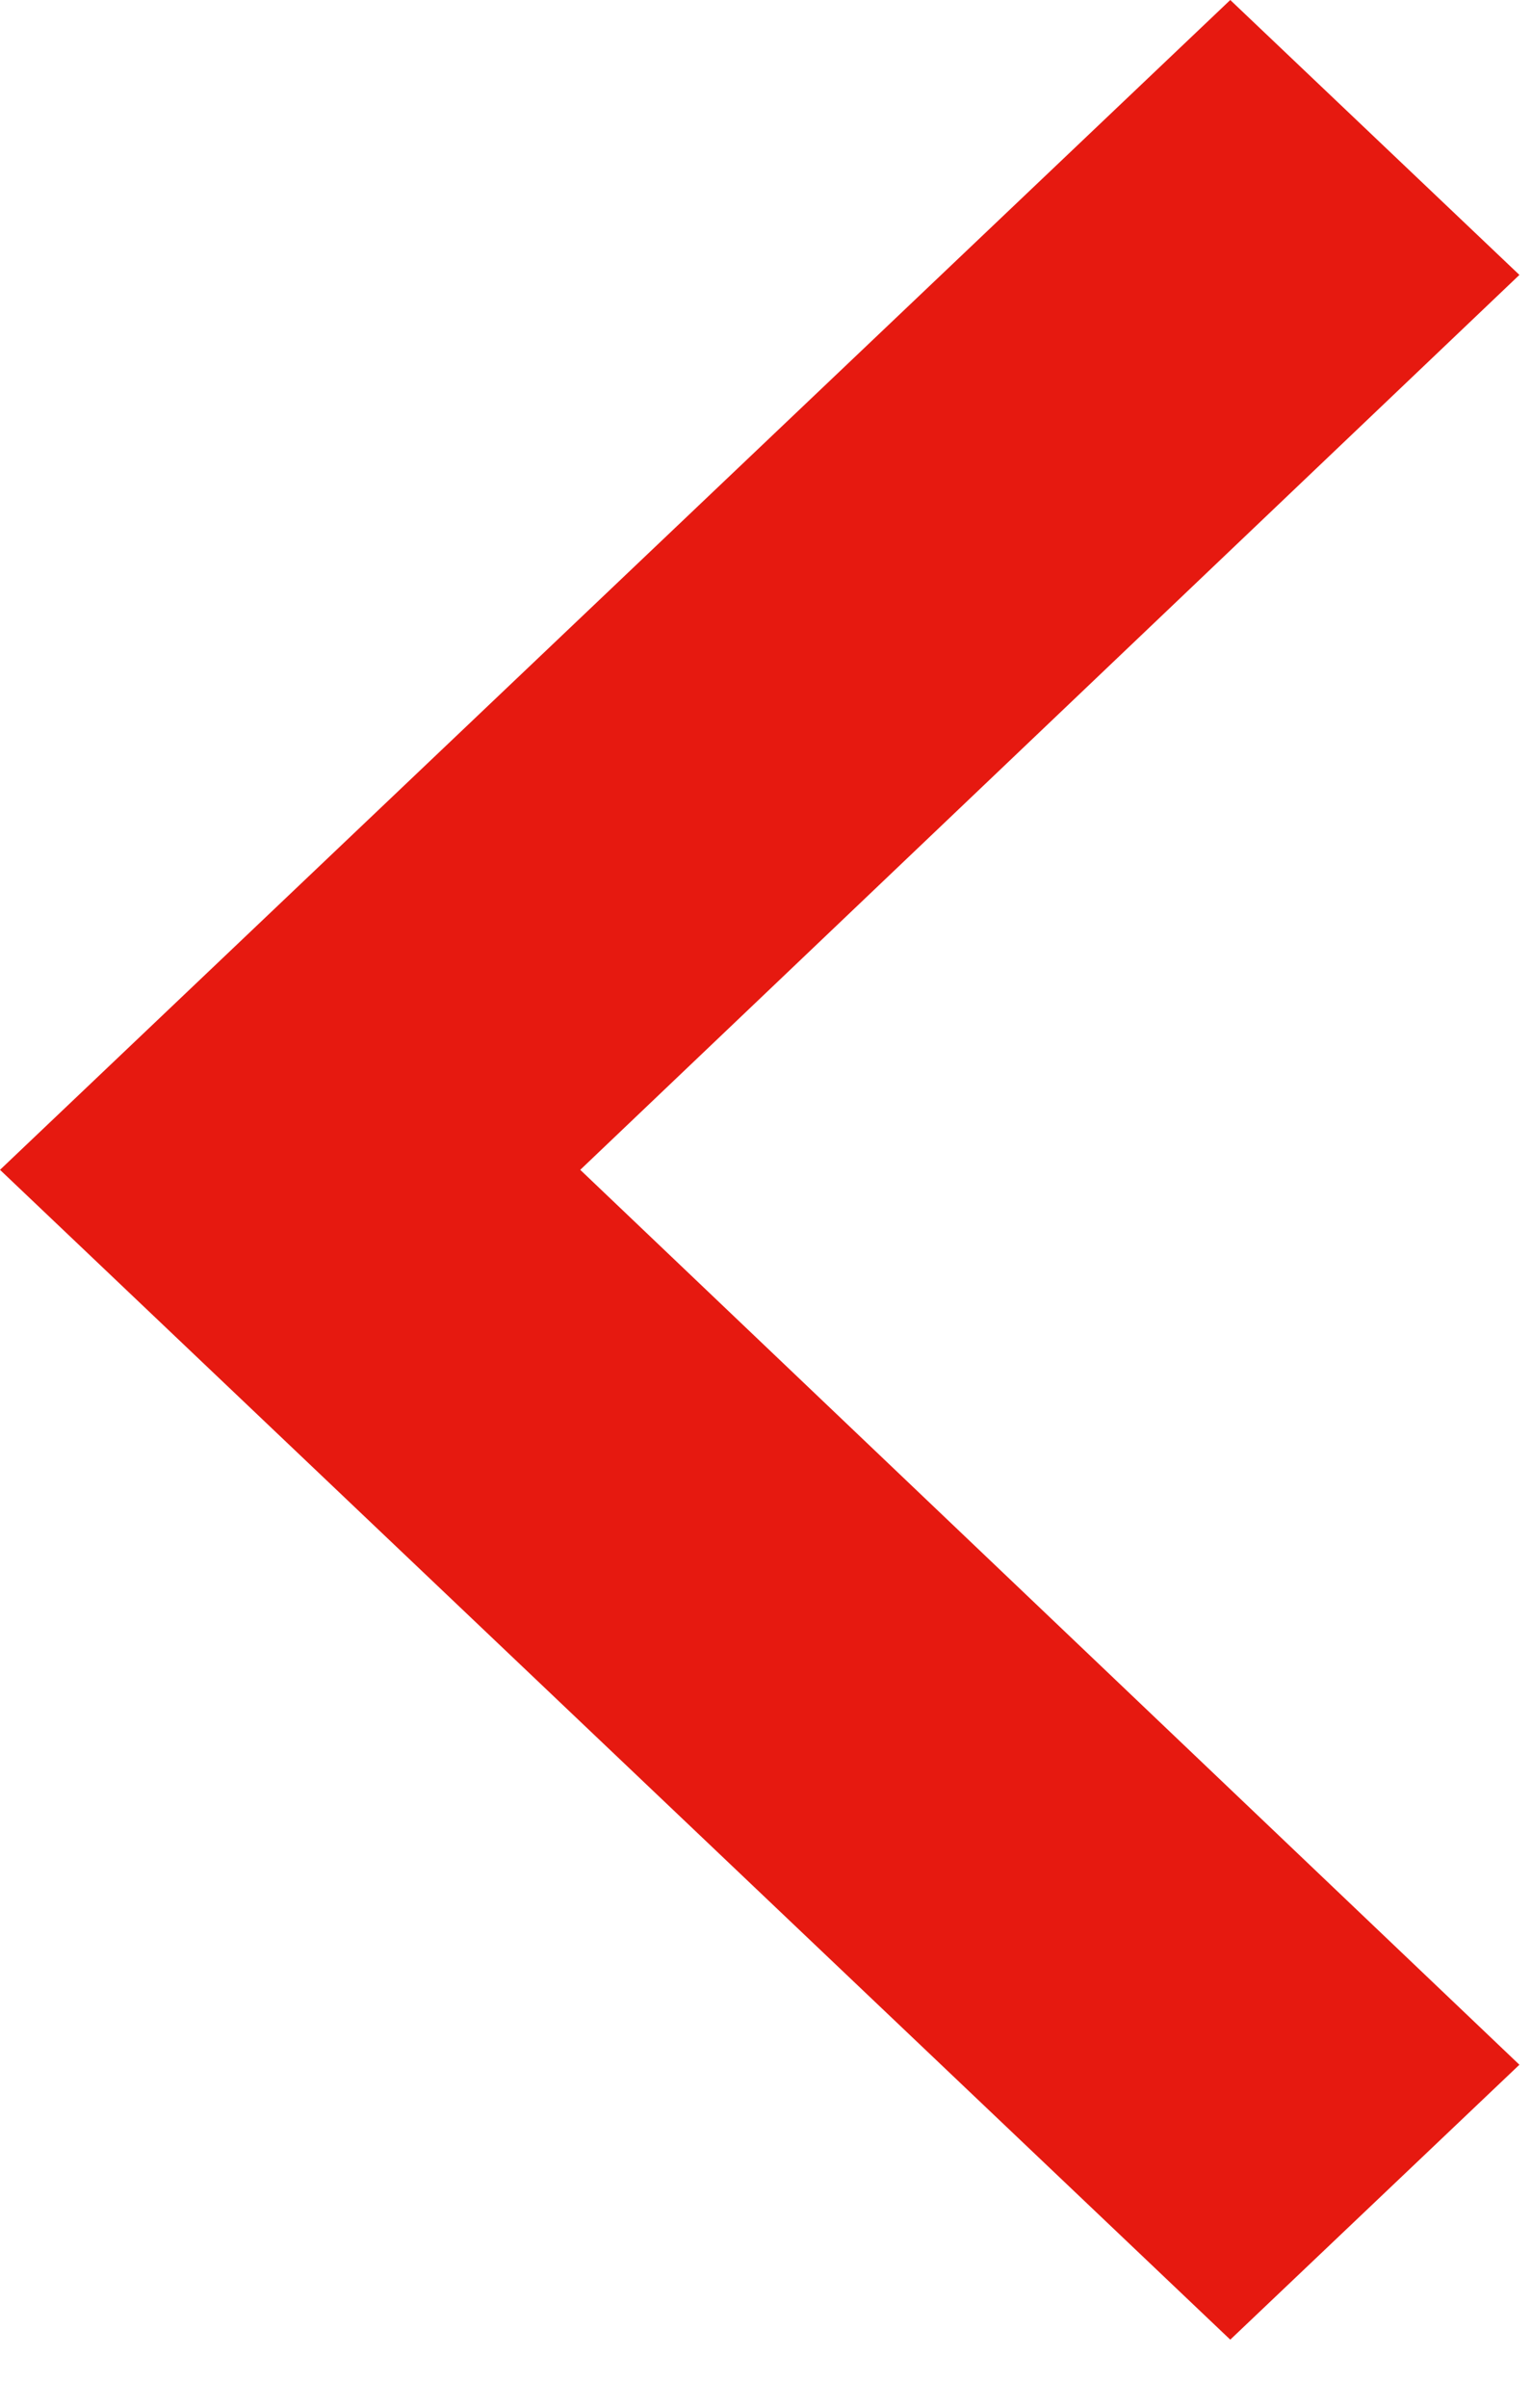 <svg width="14" height="22" viewBox="0 0 14 22" fill="none" xmlns="http://www.w3.org/2000/svg">
<path d="M13.894 18.866L5.306 10.689L13.894 2.512L11.25 0L4.82309e-05 10.689L11.25 21.378L13.894 18.866Z" fill="#E61910"/>
</svg>
